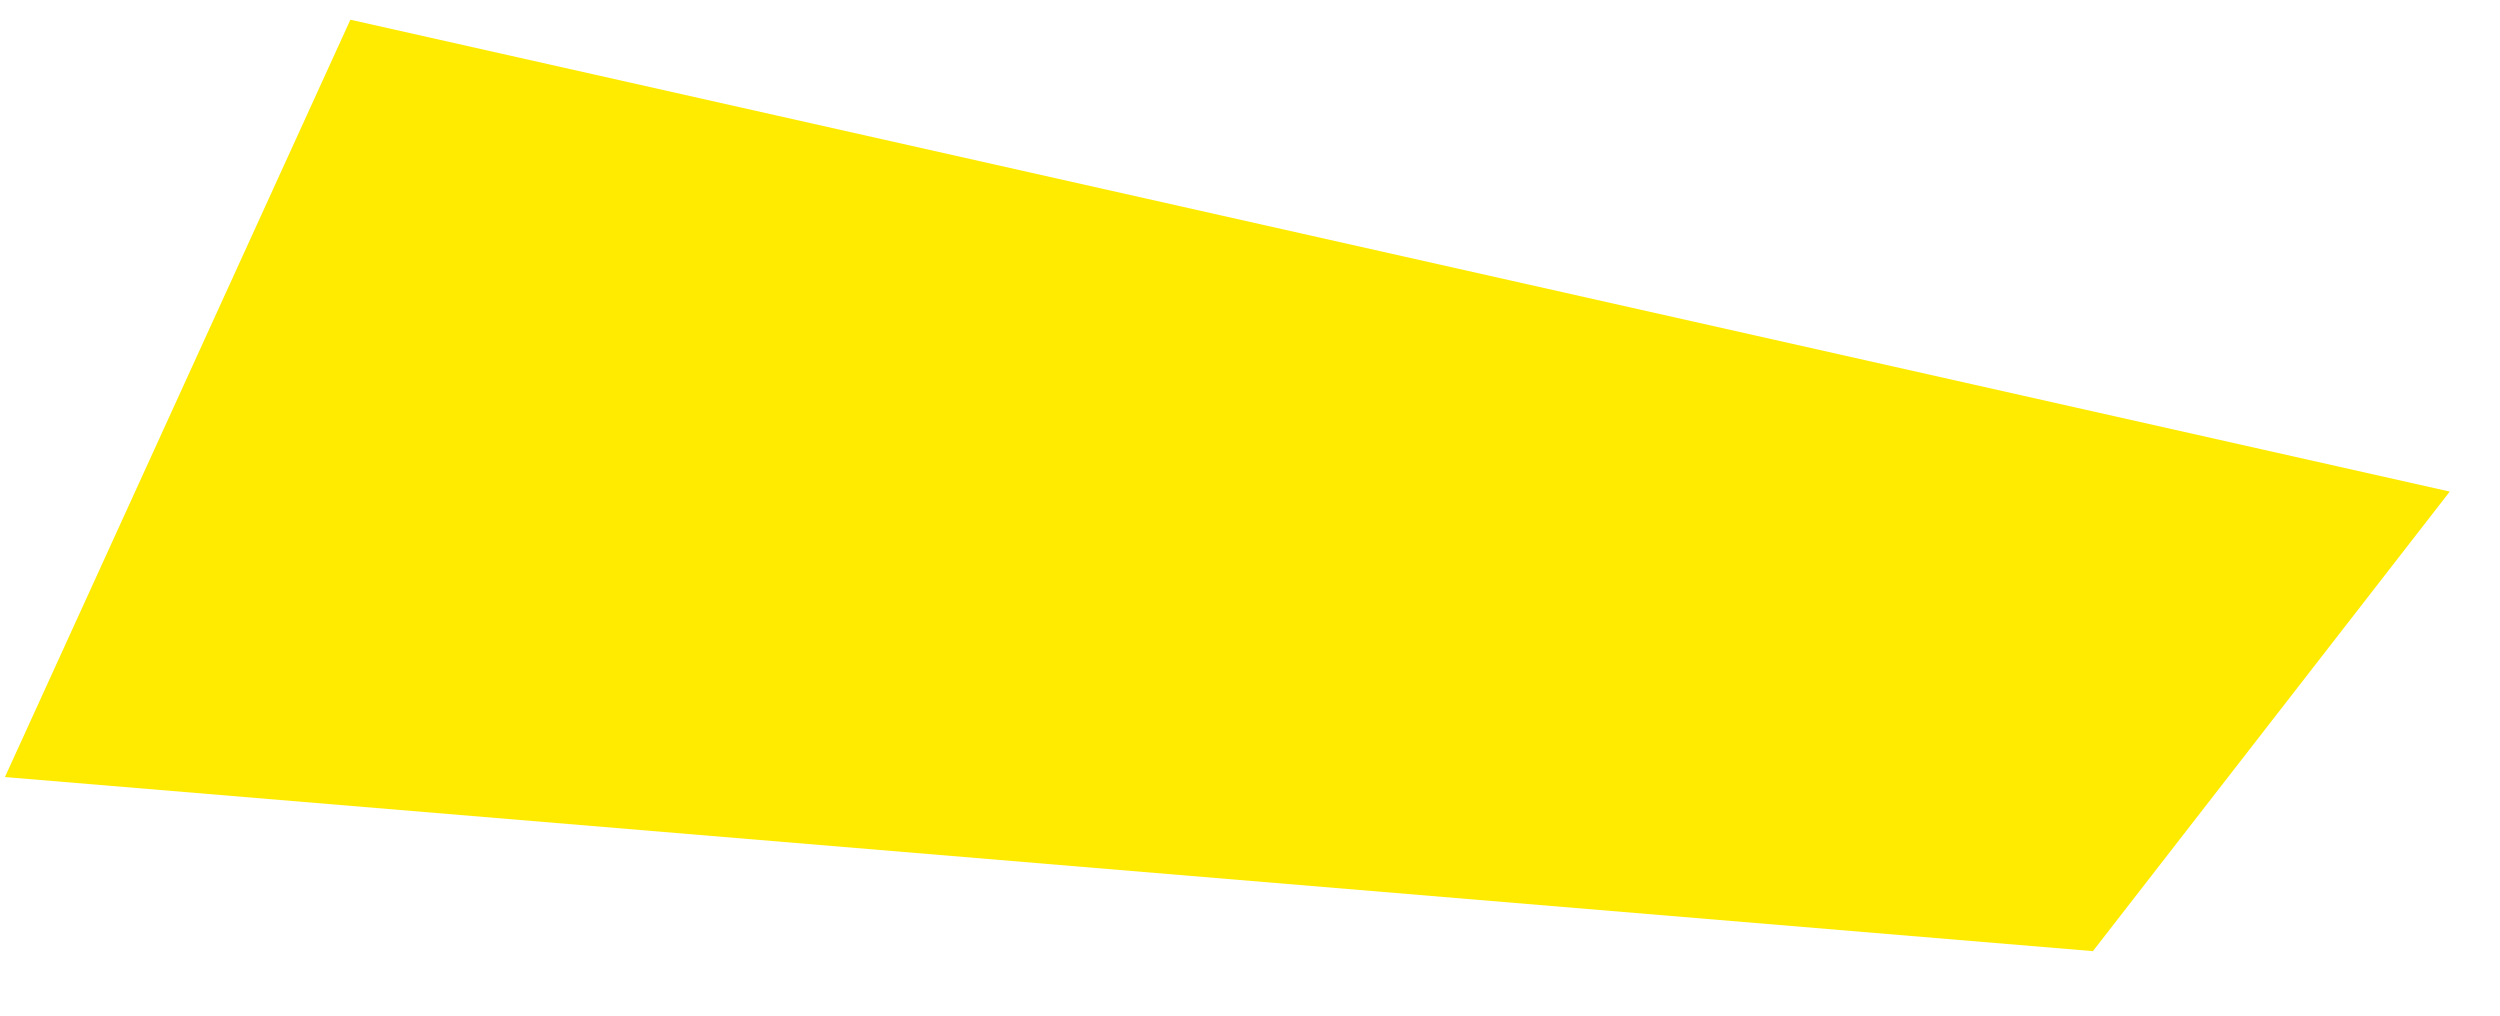 <?xml version="1.0" encoding="UTF-8"?> <svg xmlns="http://www.w3.org/2000/svg" width="251" height="102" viewBox="0 0 251 102" fill="none"> <path d="M0.495 78.016L210.128 95.494L245.957 49.356L35.179 1.979L0.495 78.016Z" fill="#FFEB00"></path> </svg> 